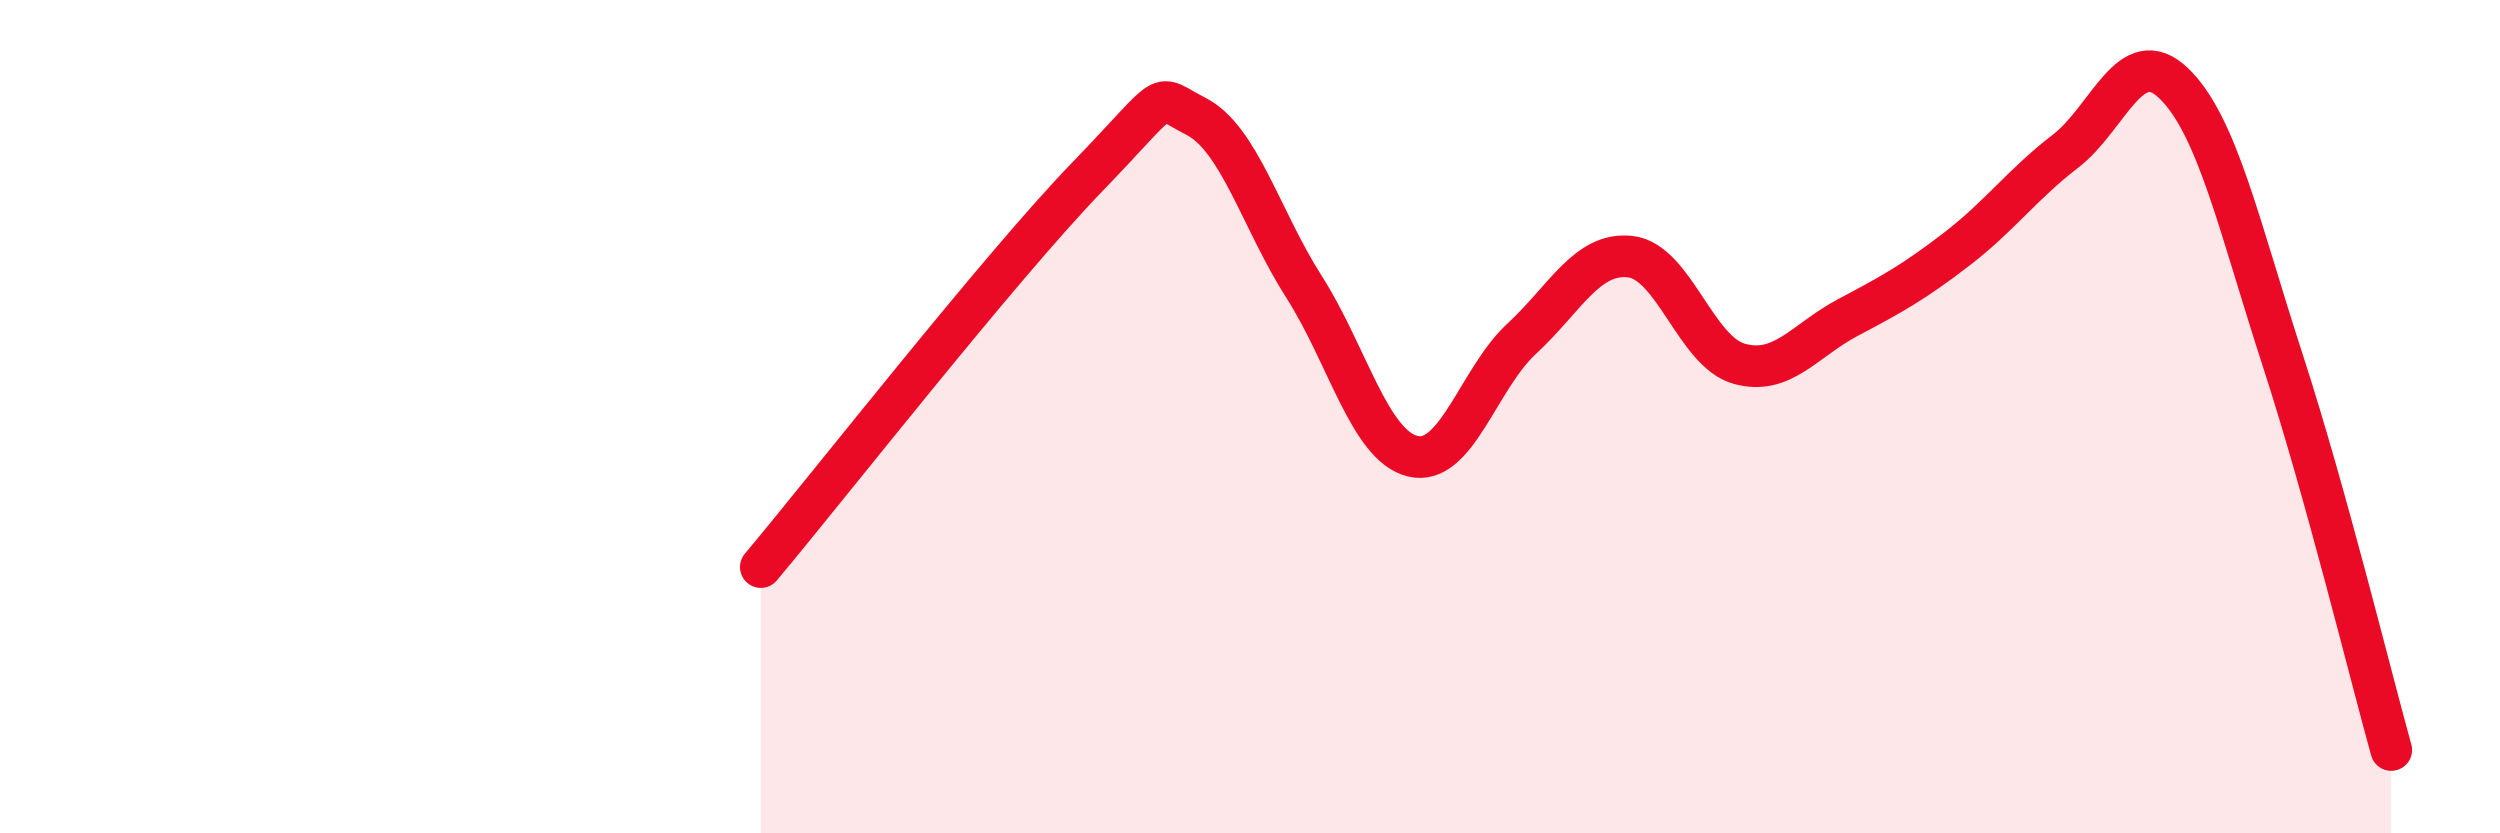 
    <svg width="60" height="20" viewBox="0 0 60 20" xmlns="http://www.w3.org/2000/svg">
      <path
        d="M 18.26,13.61 C 19.83,11.74 24,6.41 26.09,4.25 C 28.18,2.09 27.66,2.26 28.7,2.79 C 29.74,3.32 30.26,5.26 31.3,6.89 C 32.34,8.52 32.87,10.7 33.91,10.95 C 34.95,11.2 35.48,9.09 36.52,8.13 C 37.56,7.17 38.09,6.04 39.13,6.16 C 40.17,6.28 40.7,8.44 41.74,8.73 C 42.78,9.02 43.31,8.17 44.35,7.62 C 45.39,7.07 45.92,6.78 46.96,5.98 C 48,5.18 48.53,4.43 49.57,3.63 C 50.61,2.83 51.13,1 52.17,2 C 53.21,3 53.74,5.43 54.78,8.63 C 55.82,11.83 56.87,16.13 57.39,18L57.39 20L18.26 20Z"
        fill="#EB0A25"
        opacity="0.1"
        stroke-linecap="round"
        stroke-linejoin="round"
      />
      <path
        d="M 18.26,13.61 C 19.83,11.74 24,6.41 26.09,4.25 C 28.18,2.09 27.66,2.26 28.7,2.79 C 29.74,3.32 30.26,5.26 31.3,6.89 C 32.34,8.52 32.87,10.7 33.91,10.95 C 34.95,11.2 35.48,9.09 36.52,8.13 C 37.56,7.17 38.09,6.04 39.13,6.16 C 40.17,6.28 40.7,8.44 41.74,8.73 C 42.78,9.02 43.31,8.17 44.35,7.62 C 45.39,7.07 45.92,6.78 46.96,5.98 C 48,5.18 48.53,4.43 49.57,3.63 C 50.61,2.83 51.13,1 52.17,2 C 53.21,3 53.74,5.43 54.78,8.63 C 55.82,11.83 56.87,16.13 57.39,18"
        stroke="#EB0A25"
        stroke-width="1"
        fill="none"
        stroke-linecap="round"
        stroke-linejoin="round"
      />
    </svg>
  